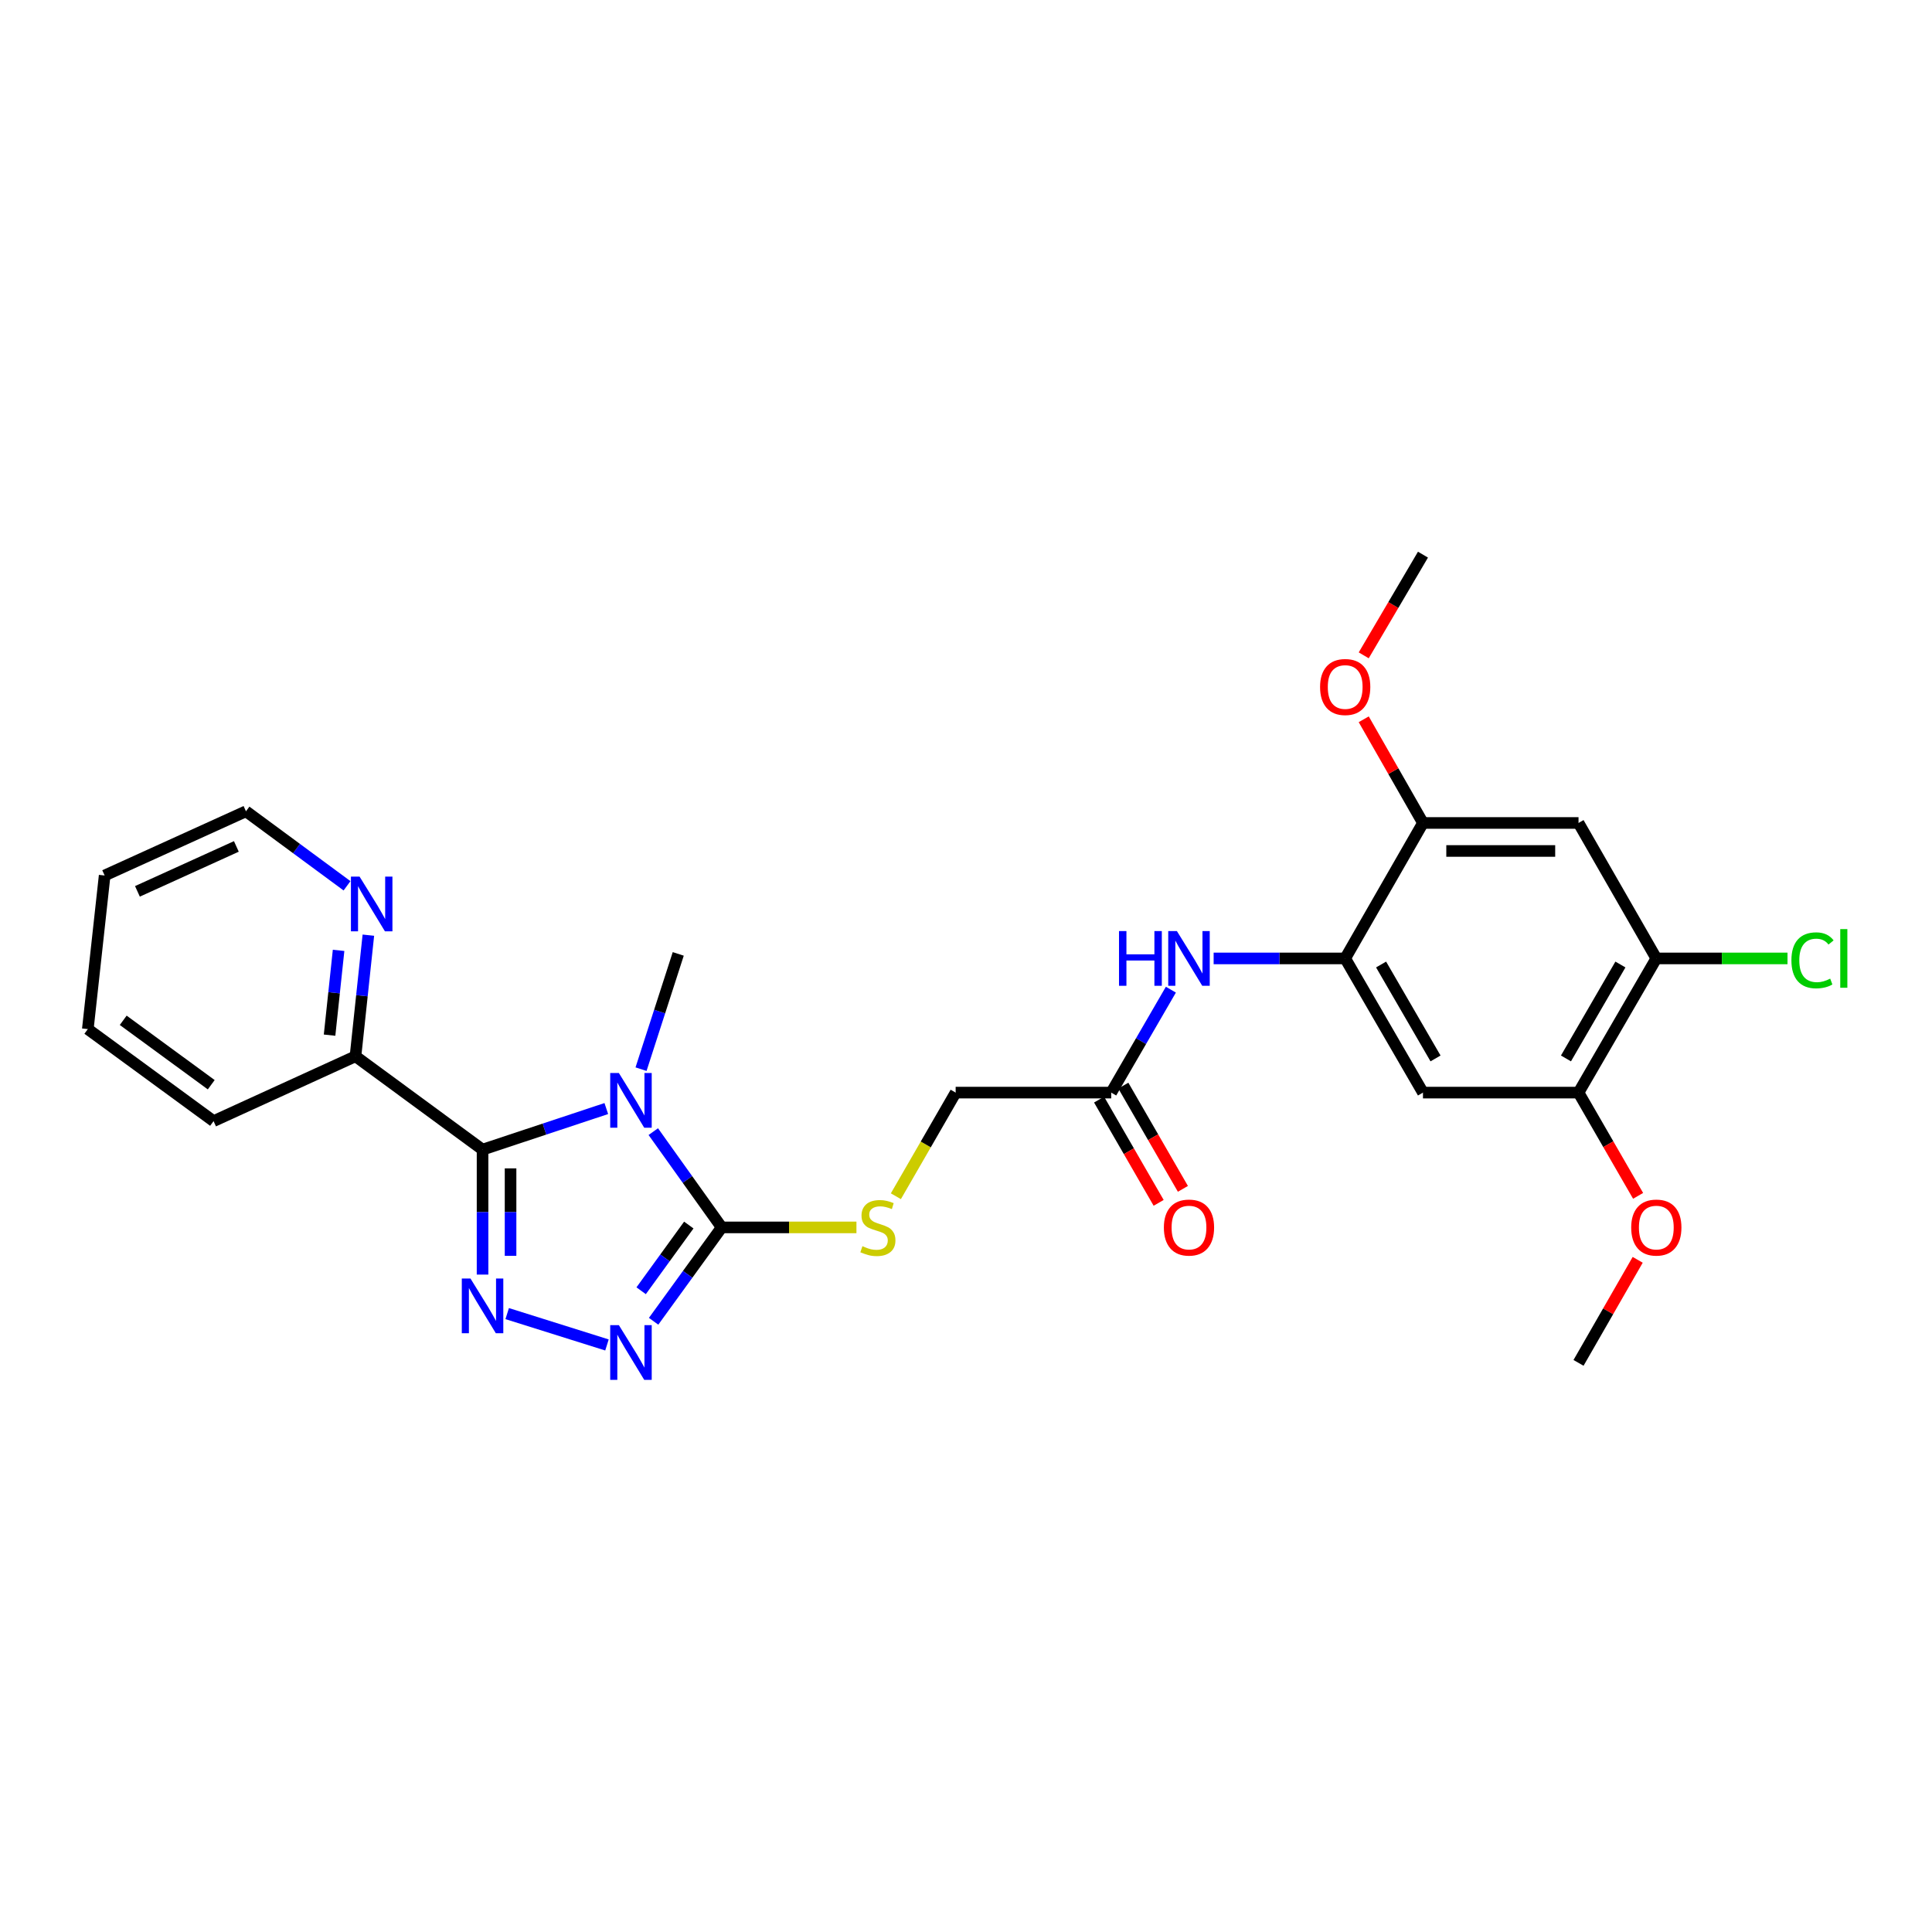 <?xml version='1.0' encoding='iso-8859-1'?>
<svg version='1.1' baseProfile='full'
              xmlns='http://www.w3.org/2000/svg'
                      xmlns:rdkit='http://www.rdkit.org/xml'
                      xmlns:xlink='http://www.w3.org/1999/xlink'
                  xml:space='preserve'
width='1000px' height='1000px' viewBox='0 0 1000 1000'>
<!-- END OF HEADER -->
<rect style='opacity:1.0;fill:#FFFFFF;stroke:none' width='1000' height='1000' x='0' y='0'> </rect>
<path class='bond-0' d='M 313.823,573.786 L 281.796,584.416' style='fill:none;fill-rule:evenodd;stroke:#0000FF;stroke-width:6px;stroke-linecap:butt;stroke-linejoin:miter;stroke-opacity:1' />
<path class='bond-0' d='M 281.796,584.416 L 249.768,595.046' style='fill:none;fill-rule:evenodd;stroke:#000000;stroke-width:6px;stroke-linecap:butt;stroke-linejoin:miter;stroke-opacity:1' />
<path class='bond-2' d='M 338.141,585.73 L 355.842,610.517' style='fill:none;fill-rule:evenodd;stroke:#0000FF;stroke-width:6px;stroke-linecap:butt;stroke-linejoin:miter;stroke-opacity:1' />
<path class='bond-2' d='M 355.842,610.517 L 373.544,635.303' style='fill:none;fill-rule:evenodd;stroke:#000000;stroke-width:6px;stroke-linecap:butt;stroke-linejoin:miter;stroke-opacity:1' />
<path class='bond-17' d='M 331.8,553.399 L 341.43,523.569' style='fill:none;fill-rule:evenodd;stroke:#0000FF;stroke-width:6px;stroke-linecap:butt;stroke-linejoin:miter;stroke-opacity:1' />
<path class='bond-17' d='M 341.43,523.569 L 351.06,493.739' style='fill:none;fill-rule:evenodd;stroke:#000000;stroke-width:6px;stroke-linecap:butt;stroke-linejoin:miter;stroke-opacity:1' />
<path class='bond-1' d='M 249.768,595.046 L 249.768,627.386' style='fill:none;fill-rule:evenodd;stroke:#000000;stroke-width:6px;stroke-linecap:butt;stroke-linejoin:miter;stroke-opacity:1' />
<path class='bond-1' d='M 249.768,627.386 L 249.768,659.725' style='fill:none;fill-rule:evenodd;stroke:#0000FF;stroke-width:6px;stroke-linecap:butt;stroke-linejoin:miter;stroke-opacity:1' />
<path class='bond-1' d='M 264.264,604.748 L 264.264,627.386' style='fill:none;fill-rule:evenodd;stroke:#000000;stroke-width:6px;stroke-linecap:butt;stroke-linejoin:miter;stroke-opacity:1' />
<path class='bond-1' d='M 264.264,627.386 L 264.264,650.023' style='fill:none;fill-rule:evenodd;stroke:#0000FF;stroke-width:6px;stroke-linecap:butt;stroke-linejoin:miter;stroke-opacity:1' />
<path class='bond-12' d='M 249.768,595.046 L 183.999,546.728' style='fill:none;fill-rule:evenodd;stroke:#000000;stroke-width:6px;stroke-linecap:butt;stroke-linejoin:miter;stroke-opacity:1' />
<path class='bond-27' d='M 262.521,679.915 L 314.167,696.147' style='fill:none;fill-rule:evenodd;stroke:#0000FF;stroke-width:6px;stroke-linecap:butt;stroke-linejoin:miter;stroke-opacity:1' />
<path class='bond-3' d='M 373.544,635.303 L 355.925,659.597' style='fill:none;fill-rule:evenodd;stroke:#000000;stroke-width:6px;stroke-linecap:butt;stroke-linejoin:miter;stroke-opacity:1' />
<path class='bond-3' d='M 355.925,659.597 L 338.306,683.89' style='fill:none;fill-rule:evenodd;stroke:#0000FF;stroke-width:6px;stroke-linecap:butt;stroke-linejoin:miter;stroke-opacity:1' />
<path class='bond-3' d='M 356.524,634.081 L 344.191,651.086' style='fill:none;fill-rule:evenodd;stroke:#000000;stroke-width:6px;stroke-linecap:butt;stroke-linejoin:miter;stroke-opacity:1' />
<path class='bond-3' d='M 344.191,651.086 L 331.857,668.092' style='fill:none;fill-rule:evenodd;stroke:#0000FF;stroke-width:6px;stroke-linecap:butt;stroke-linejoin:miter;stroke-opacity:1' />
<path class='bond-9' d='M 373.544,635.303 L 408.419,635.303' style='fill:none;fill-rule:evenodd;stroke:#000000;stroke-width:6px;stroke-linecap:butt;stroke-linejoin:miter;stroke-opacity:1' />
<path class='bond-9' d='M 408.419,635.303 L 443.295,635.303' style='fill:none;fill-rule:evenodd;stroke:#CCCC00;stroke-width:6px;stroke-linecap:butt;stroke-linejoin:miter;stroke-opacity:1' />
<path class='bond-4' d='M 696.269,496.082 L 662.224,496.082' style='fill:none;fill-rule:evenodd;stroke:#000000;stroke-width:6px;stroke-linecap:butt;stroke-linejoin:miter;stroke-opacity:1' />
<path class='bond-4' d='M 662.224,496.082 L 628.178,496.082' style='fill:none;fill-rule:evenodd;stroke:#0000FF;stroke-width:6px;stroke-linecap:butt;stroke-linejoin:miter;stroke-opacity:1' />
<path class='bond-5' d='M 696.269,496.082 L 736.527,565.532' style='fill:none;fill-rule:evenodd;stroke:#000000;stroke-width:6px;stroke-linecap:butt;stroke-linejoin:miter;stroke-opacity:1' />
<path class='bond-5' d='M 714.849,499.23 L 743.029,547.845' style='fill:none;fill-rule:evenodd;stroke:#000000;stroke-width:6px;stroke-linecap:butt;stroke-linejoin:miter;stroke-opacity:1' />
<path class='bond-8' d='M 696.269,496.082 L 736.527,425.964' style='fill:none;fill-rule:evenodd;stroke:#000000;stroke-width:6px;stroke-linecap:butt;stroke-linejoin:miter;stroke-opacity:1' />
<path class='bond-11' d='M 736.527,565.532 L 817.041,565.532' style='fill:none;fill-rule:evenodd;stroke:#000000;stroke-width:6px;stroke-linecap:butt;stroke-linejoin:miter;stroke-opacity:1' />
<path class='bond-6' d='M 817.041,425.964 L 736.527,425.964' style='fill:none;fill-rule:evenodd;stroke:#000000;stroke-width:6px;stroke-linecap:butt;stroke-linejoin:miter;stroke-opacity:1' />
<path class='bond-6' d='M 804.964,440.46 L 748.604,440.46' style='fill:none;fill-rule:evenodd;stroke:#000000;stroke-width:6px;stroke-linecap:butt;stroke-linejoin:miter;stroke-opacity:1' />
<path class='bond-10' d='M 817.041,425.964 L 857.306,496.082' style='fill:none;fill-rule:evenodd;stroke:#000000;stroke-width:6px;stroke-linecap:butt;stroke-linejoin:miter;stroke-opacity:1' />
<path class='bond-7' d='M 606.046,512.249 L 590.603,538.89' style='fill:none;fill-rule:evenodd;stroke:#0000FF;stroke-width:6px;stroke-linecap:butt;stroke-linejoin:miter;stroke-opacity:1' />
<path class='bond-7' d='M 590.603,538.89 L 575.16,565.532' style='fill:none;fill-rule:evenodd;stroke:#000000;stroke-width:6px;stroke-linecap:butt;stroke-linejoin:miter;stroke-opacity:1' />
<path class='bond-19' d='M 736.527,425.964 L 721.194,399.131' style='fill:none;fill-rule:evenodd;stroke:#000000;stroke-width:6px;stroke-linecap:butt;stroke-linejoin:miter;stroke-opacity:1' />
<path class='bond-19' d='M 721.194,399.131 L 705.862,372.297' style='fill:none;fill-rule:evenodd;stroke:#FF0000;stroke-width:6px;stroke-linecap:butt;stroke-linejoin:miter;stroke-opacity:1' />
<path class='bond-16' d='M 463.703,619.17 L 479.174,592.351' style='fill:none;fill-rule:evenodd;stroke:#CCCC00;stroke-width:6px;stroke-linecap:butt;stroke-linejoin:miter;stroke-opacity:1' />
<path class='bond-16' d='M 479.174,592.351 L 494.645,565.532' style='fill:none;fill-rule:evenodd;stroke:#000000;stroke-width:6px;stroke-linecap:butt;stroke-linejoin:miter;stroke-opacity:1' />
<path class='bond-18' d='M 857.306,496.082 L 891.258,496.082' style='fill:none;fill-rule:evenodd;stroke:#000000;stroke-width:6px;stroke-linecap:butt;stroke-linejoin:miter;stroke-opacity:1' />
<path class='bond-18' d='M 891.258,496.082 L 925.21,496.082' style='fill:none;fill-rule:evenodd;stroke:#00CC00;stroke-width:6px;stroke-linecap:butt;stroke-linejoin:miter;stroke-opacity:1' />
<path class='bond-29' d='M 857.306,496.082 L 817.041,565.532' style='fill:none;fill-rule:evenodd;stroke:#000000;stroke-width:6px;stroke-linecap:butt;stroke-linejoin:miter;stroke-opacity:1' />
<path class='bond-29' d='M 838.726,499.229 L 810.54,547.844' style='fill:none;fill-rule:evenodd;stroke:#000000;stroke-width:6px;stroke-linecap:butt;stroke-linejoin:miter;stroke-opacity:1' />
<path class='bond-20' d='M 817.041,565.532 L 832.46,592.251' style='fill:none;fill-rule:evenodd;stroke:#000000;stroke-width:6px;stroke-linecap:butt;stroke-linejoin:miter;stroke-opacity:1' />
<path class='bond-20' d='M 832.46,592.251 L 847.88,618.969' style='fill:none;fill-rule:evenodd;stroke:#FF0000;stroke-width:6px;stroke-linecap:butt;stroke-linejoin:miter;stroke-opacity:1' />
<path class='bond-14' d='M 183.999,546.728 L 187.332,515.383' style='fill:none;fill-rule:evenodd;stroke:#000000;stroke-width:6px;stroke-linecap:butt;stroke-linejoin:miter;stroke-opacity:1' />
<path class='bond-14' d='M 187.332,515.383 L 190.666,484.039' style='fill:none;fill-rule:evenodd;stroke:#0000FF;stroke-width:6px;stroke-linecap:butt;stroke-linejoin:miter;stroke-opacity:1' />
<path class='bond-14' d='M 170.585,535.792 L 172.918,513.85' style='fill:none;fill-rule:evenodd;stroke:#000000;stroke-width:6px;stroke-linecap:butt;stroke-linejoin:miter;stroke-opacity:1' />
<path class='bond-14' d='M 172.918,513.85 L 175.252,491.909' style='fill:none;fill-rule:evenodd;stroke:#0000FF;stroke-width:6px;stroke-linecap:butt;stroke-linejoin:miter;stroke-opacity:1' />
<path class='bond-22' d='M 183.999,546.728 L 110.539,580.293' style='fill:none;fill-rule:evenodd;stroke:#000000;stroke-width:6px;stroke-linecap:butt;stroke-linejoin:miter;stroke-opacity:1' />
<path class='bond-13' d='M 575.16,565.532 L 494.645,565.532' style='fill:none;fill-rule:evenodd;stroke:#000000;stroke-width:6px;stroke-linecap:butt;stroke-linejoin:miter;stroke-opacity:1' />
<path class='bond-15' d='M 568.882,569.154 L 584.298,595.873' style='fill:none;fill-rule:evenodd;stroke:#000000;stroke-width:6px;stroke-linecap:butt;stroke-linejoin:miter;stroke-opacity:1' />
<path class='bond-15' d='M 584.298,595.873 L 599.715,622.592' style='fill:none;fill-rule:evenodd;stroke:#FF0000;stroke-width:6px;stroke-linecap:butt;stroke-linejoin:miter;stroke-opacity:1' />
<path class='bond-15' d='M 581.437,561.91 L 596.854,588.628' style='fill:none;fill-rule:evenodd;stroke:#000000;stroke-width:6px;stroke-linecap:butt;stroke-linejoin:miter;stroke-opacity:1' />
<path class='bond-15' d='M 596.854,588.628 L 612.27,615.347' style='fill:none;fill-rule:evenodd;stroke:#FF0000;stroke-width:6px;stroke-linecap:butt;stroke-linejoin:miter;stroke-opacity:1' />
<path class='bond-21' d='M 179.621,458.489 L 153.468,439.207' style='fill:none;fill-rule:evenodd;stroke:#0000FF;stroke-width:6px;stroke-linecap:butt;stroke-linejoin:miter;stroke-opacity:1' />
<path class='bond-21' d='M 153.468,439.207 L 127.314,419.925' style='fill:none;fill-rule:evenodd;stroke:#000000;stroke-width:6px;stroke-linecap:butt;stroke-linejoin:miter;stroke-opacity:1' />
<path class='bond-23' d='M 705.862,339.204 L 721.194,313.143' style='fill:none;fill-rule:evenodd;stroke:#FF0000;stroke-width:6px;stroke-linecap:butt;stroke-linejoin:miter;stroke-opacity:1' />
<path class='bond-23' d='M 721.194,313.143 L 736.527,287.082' style='fill:none;fill-rule:evenodd;stroke:#000000;stroke-width:6px;stroke-linecap:butt;stroke-linejoin:miter;stroke-opacity:1' />
<path class='bond-24' d='M 847.669,652.085 L 832.355,678.753' style='fill:none;fill-rule:evenodd;stroke:#FF0000;stroke-width:6px;stroke-linecap:butt;stroke-linejoin:miter;stroke-opacity:1' />
<path class='bond-24' d='M 832.355,678.753 L 817.041,705.421' style='fill:none;fill-rule:evenodd;stroke:#000000;stroke-width:6px;stroke-linecap:butt;stroke-linejoin:miter;stroke-opacity:1' />
<path class='bond-28' d='M 127.314,419.925 L 54.168,453.151' style='fill:none;fill-rule:evenodd;stroke:#000000;stroke-width:6px;stroke-linecap:butt;stroke-linejoin:miter;stroke-opacity:1' />
<path class='bond-28' d='M 122.337,438.106 L 71.135,461.365' style='fill:none;fill-rule:evenodd;stroke:#000000;stroke-width:6px;stroke-linecap:butt;stroke-linejoin:miter;stroke-opacity:1' />
<path class='bond-26' d='M 110.539,580.293 L 45.455,532.659' style='fill:none;fill-rule:evenodd;stroke:#000000;stroke-width:6px;stroke-linecap:butt;stroke-linejoin:miter;stroke-opacity:1' />
<path class='bond-26' d='M 109.338,561.451 L 63.778,528.107' style='fill:none;fill-rule:evenodd;stroke:#000000;stroke-width:6px;stroke-linecap:butt;stroke-linejoin:miter;stroke-opacity:1' />
<path class='bond-25' d='M 54.168,453.151 L 45.455,532.659' style='fill:none;fill-rule:evenodd;stroke:#000000;stroke-width:6px;stroke-linecap:butt;stroke-linejoin:miter;stroke-opacity:1' />
<path  class='atom-0' d='M 320.326 555.39
L 329.606 570.39
Q 330.526 571.87, 332.006 574.55
Q 333.486 577.23, 333.566 577.39
L 333.566 555.39
L 337.326 555.39
L 337.326 583.71
L 333.446 583.71
L 323.486 567.31
Q 322.326 565.39, 321.086 563.19
Q 319.886 560.99, 319.526 560.31
L 319.526 583.71
L 315.846 583.71
L 315.846 555.39
L 320.326 555.39
' fill='#0000FF'/>
<path  class='atom-2' d='M 243.508 661.747
L 252.788 676.747
Q 253.708 678.227, 255.188 680.907
Q 256.668 683.587, 256.748 683.747
L 256.748 661.747
L 260.508 661.747
L 260.508 690.067
L 256.628 690.067
L 246.668 673.667
Q 245.508 671.747, 244.268 669.547
Q 243.068 667.347, 242.708 666.667
L 242.708 690.067
L 239.028 690.067
L 239.028 661.747
L 243.508 661.747
' fill='#0000FF'/>
<path  class='atom-4' d='M 320.326 685.89
L 329.606 700.89
Q 330.526 702.37, 332.006 705.05
Q 333.486 707.73, 333.566 707.89
L 333.566 685.89
L 337.326 685.89
L 337.326 714.21
L 333.446 714.21
L 323.486 697.81
Q 322.326 695.89, 321.086 693.69
Q 319.886 691.49, 319.526 690.81
L 319.526 714.21
L 315.846 714.21
L 315.846 685.89
L 320.326 685.89
' fill='#0000FF'/>
<path  class='atom-8' d='M 579.197 481.922
L 583.037 481.922
L 583.037 493.962
L 597.517 493.962
L 597.517 481.922
L 601.357 481.922
L 601.357 510.242
L 597.517 510.242
L 597.517 497.162
L 583.037 497.162
L 583.037 510.242
L 579.197 510.242
L 579.197 481.922
' fill='#0000FF'/>
<path  class='atom-8' d='M 609.157 481.922
L 618.437 496.922
Q 619.357 498.402, 620.837 501.082
Q 622.317 503.762, 622.397 503.922
L 622.397 481.922
L 626.157 481.922
L 626.157 510.242
L 622.277 510.242
L 612.317 493.842
Q 611.157 491.922, 609.917 489.722
Q 608.717 487.522, 608.357 486.842
L 608.357 510.242
L 604.677 510.242
L 604.677 481.922
L 609.157 481.922
' fill='#0000FF'/>
<path  class='atom-10' d='M 446.396 645.023
Q 446.716 645.143, 448.036 645.703
Q 449.356 646.263, 450.796 646.623
Q 452.276 646.943, 453.716 646.943
Q 456.396 646.943, 457.956 645.663
Q 459.516 644.343, 459.516 642.063
Q 459.516 640.503, 458.716 639.543
Q 457.956 638.583, 456.756 638.063
Q 455.556 637.543, 453.556 636.943
Q 451.036 636.183, 449.516 635.463
Q 448.036 634.743, 446.956 633.223
Q 445.916 631.703, 445.916 629.143
Q 445.916 625.583, 448.316 623.383
Q 450.756 621.183, 455.556 621.183
Q 458.836 621.183, 462.556 622.743
L 461.636 625.823
Q 458.236 624.423, 455.676 624.423
Q 452.916 624.423, 451.396 625.583
Q 449.876 626.703, 449.916 628.663
Q 449.916 630.183, 450.676 631.103
Q 451.476 632.023, 452.596 632.543
Q 453.756 633.063, 455.676 633.663
Q 458.236 634.463, 459.756 635.263
Q 461.276 636.063, 462.356 637.703
Q 463.476 639.303, 463.476 642.063
Q 463.476 645.983, 460.836 648.103
Q 458.236 650.183, 453.876 650.183
Q 451.356 650.183, 449.436 649.623
Q 447.556 649.103, 445.316 648.183
L 446.396 645.023
' fill='#CCCC00'/>
<path  class='atom-15' d='M 186.122 453.737
L 195.402 468.737
Q 196.322 470.217, 197.802 472.897
Q 199.282 475.577, 199.362 475.737
L 199.362 453.737
L 203.122 453.737
L 203.122 482.057
L 199.242 482.057
L 189.282 465.657
Q 188.122 463.737, 186.882 461.537
Q 185.682 459.337, 185.322 458.657
L 185.322 482.057
L 181.642 482.057
L 181.642 453.737
L 186.122 453.737
' fill='#0000FF'/>
<path  class='atom-16' d='M 602.417 635.383
Q 602.417 628.583, 605.777 624.783
Q 609.137 620.983, 615.417 620.983
Q 621.697 620.983, 625.057 624.783
Q 628.417 628.583, 628.417 635.383
Q 628.417 642.263, 625.017 646.183
Q 621.617 650.063, 615.417 650.063
Q 609.177 650.063, 605.777 646.183
Q 602.417 642.303, 602.417 635.383
M 615.417 646.863
Q 619.737 646.863, 622.057 643.983
Q 624.417 641.063, 624.417 635.383
Q 624.417 629.823, 622.057 627.023
Q 619.737 624.183, 615.417 624.183
Q 611.097 624.183, 608.737 626.983
Q 606.417 629.783, 606.417 635.383
Q 606.417 641.103, 608.737 643.983
Q 611.097 646.863, 615.417 646.863
' fill='#FF0000'/>
<path  class='atom-19' d='M 927.231 497.062
Q 927.231 490.022, 930.511 486.342
Q 933.831 482.622, 940.111 482.622
Q 945.951 482.622, 949.071 486.742
L 946.431 488.902
Q 944.151 485.902, 940.111 485.902
Q 935.831 485.902, 933.551 488.782
Q 931.311 491.622, 931.311 497.062
Q 931.311 502.662, 933.631 505.542
Q 935.991 508.422, 940.551 508.422
Q 943.671 508.422, 947.311 506.542
L 948.431 509.542
Q 946.951 510.502, 944.711 511.062
Q 942.471 511.622, 939.991 511.622
Q 933.831 511.622, 930.511 507.862
Q 927.231 504.102, 927.231 497.062
' fill='#00CC00'/>
<path  class='atom-19' d='M 952.511 480.902
L 956.191 480.902
L 956.191 511.262
L 952.511 511.262
L 952.511 480.902
' fill='#00CC00'/>
<path  class='atom-20' d='M 683.269 355.588
Q 683.269 348.788, 686.629 344.988
Q 689.989 341.188, 696.269 341.188
Q 702.549 341.188, 705.909 344.988
Q 709.269 348.788, 709.269 355.588
Q 709.269 362.468, 705.869 366.388
Q 702.469 370.268, 696.269 370.268
Q 690.029 370.268, 686.629 366.388
Q 683.269 362.508, 683.269 355.588
M 696.269 367.068
Q 700.589 367.068, 702.909 364.188
Q 705.269 361.268, 705.269 355.588
Q 705.269 350.028, 702.909 347.228
Q 700.589 344.388, 696.269 344.388
Q 691.949 344.388, 689.589 347.188
Q 687.269 349.988, 687.269 355.588
Q 687.269 361.308, 689.589 364.188
Q 691.949 367.068, 696.269 367.068
' fill='#FF0000'/>
<path  class='atom-21' d='M 844.306 635.383
Q 844.306 628.583, 847.666 624.783
Q 851.026 620.983, 857.306 620.983
Q 863.586 620.983, 866.946 624.783
Q 870.306 628.583, 870.306 635.383
Q 870.306 642.263, 866.906 646.183
Q 863.506 650.063, 857.306 650.063
Q 851.066 650.063, 847.666 646.183
Q 844.306 642.303, 844.306 635.383
M 857.306 646.863
Q 861.626 646.863, 863.946 643.983
Q 866.306 641.063, 866.306 635.383
Q 866.306 629.823, 863.946 627.023
Q 861.626 624.183, 857.306 624.183
Q 852.986 624.183, 850.626 626.983
Q 848.306 629.783, 848.306 635.383
Q 848.306 641.103, 850.626 643.983
Q 852.986 646.863, 857.306 646.863
' fill='#FF0000'/>
</svg>
